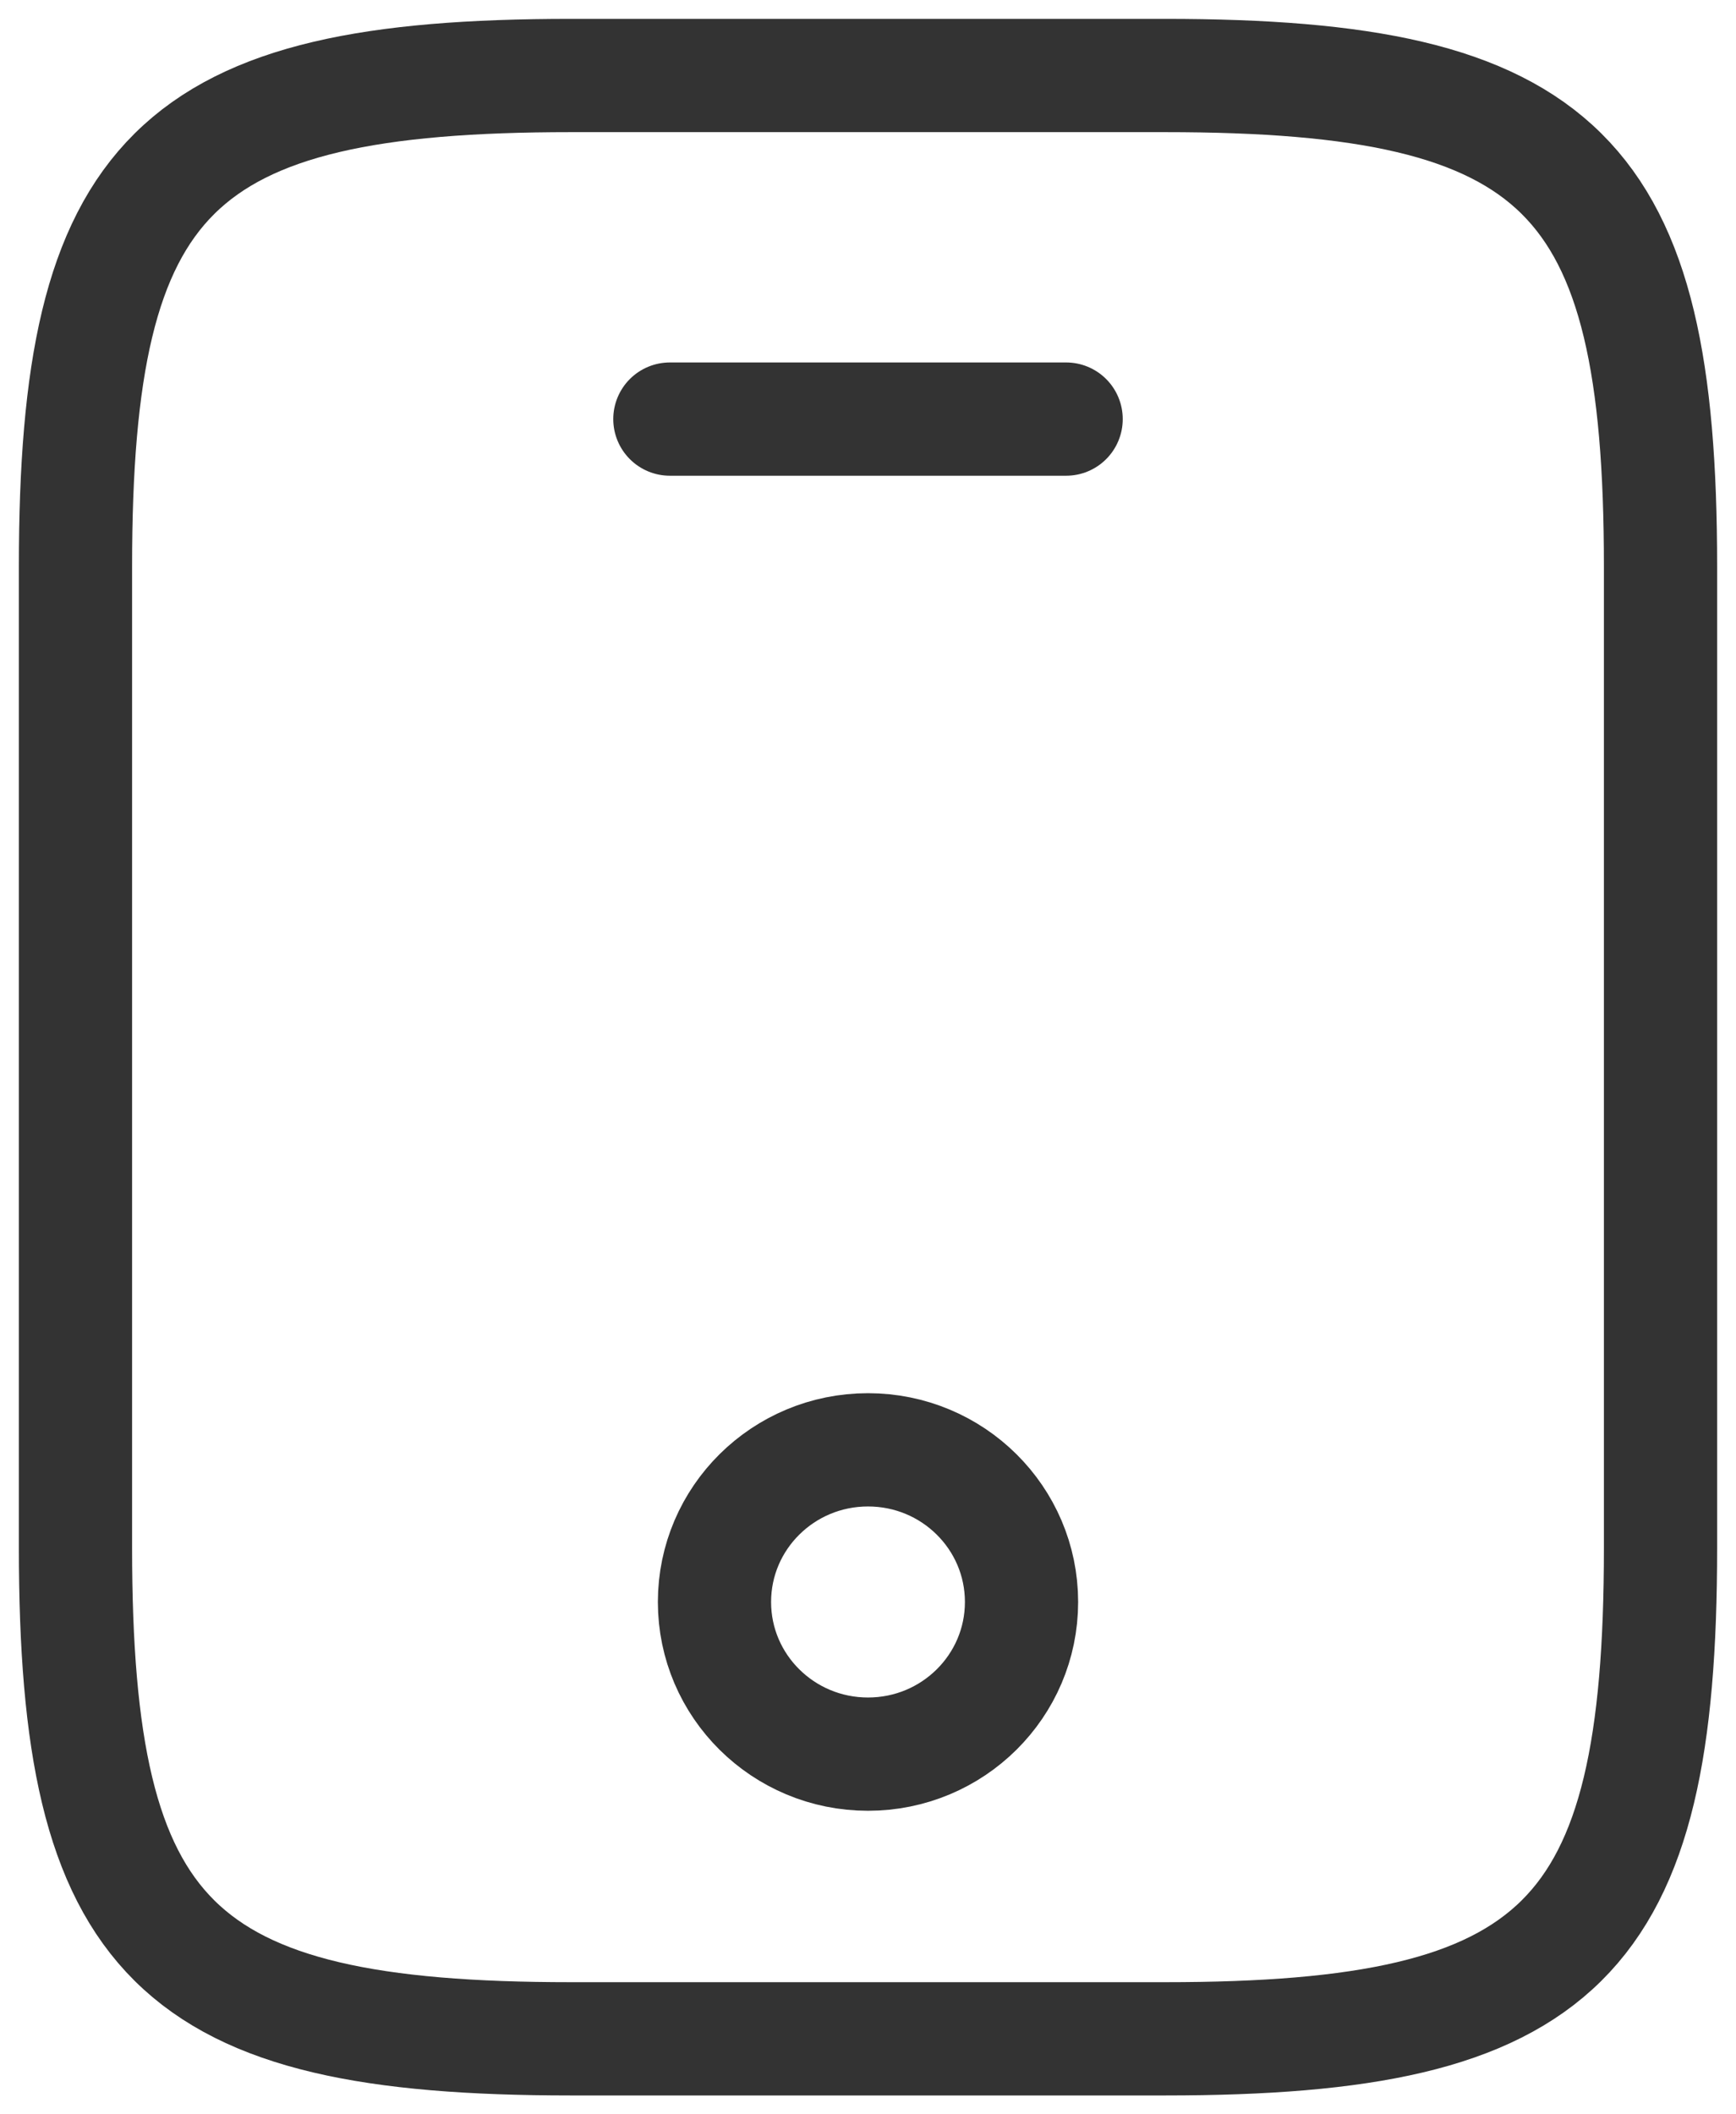 <svg width="23" height="28" viewBox="0 0 23 28" fill="none" xmlns="http://www.w3.org/2000/svg">
<path d="M22 7.5V20.5C22 25.7 20.688 27 15.438 27H7.562C2.312 27 1 25.7 1 20.5V7.5C1 2.3 2.312 1 7.562 1H15.438C20.688 1 22 2.3 22 7.5Z" stroke="#333333" stroke-width="1.5" stroke-linecap="round" stroke-linejoin="round"/>
<path d="M14.125 5.55H8.875" stroke="#333333" stroke-width="1.5" stroke-linecap="round" stroke-linejoin="round"/>
<path d="M11.5 23.23C12.624 23.23 13.534 22.328 13.534 21.215C13.534 20.102 12.624 19.2 11.5 19.2C10.377 19.2 9.466 20.102 9.466 21.215C9.466 22.328 10.377 23.23 11.5 23.23Z" stroke="#333333" stroke-width="1.5" stroke-linecap="round" stroke-linejoin="round"/>
</svg>
